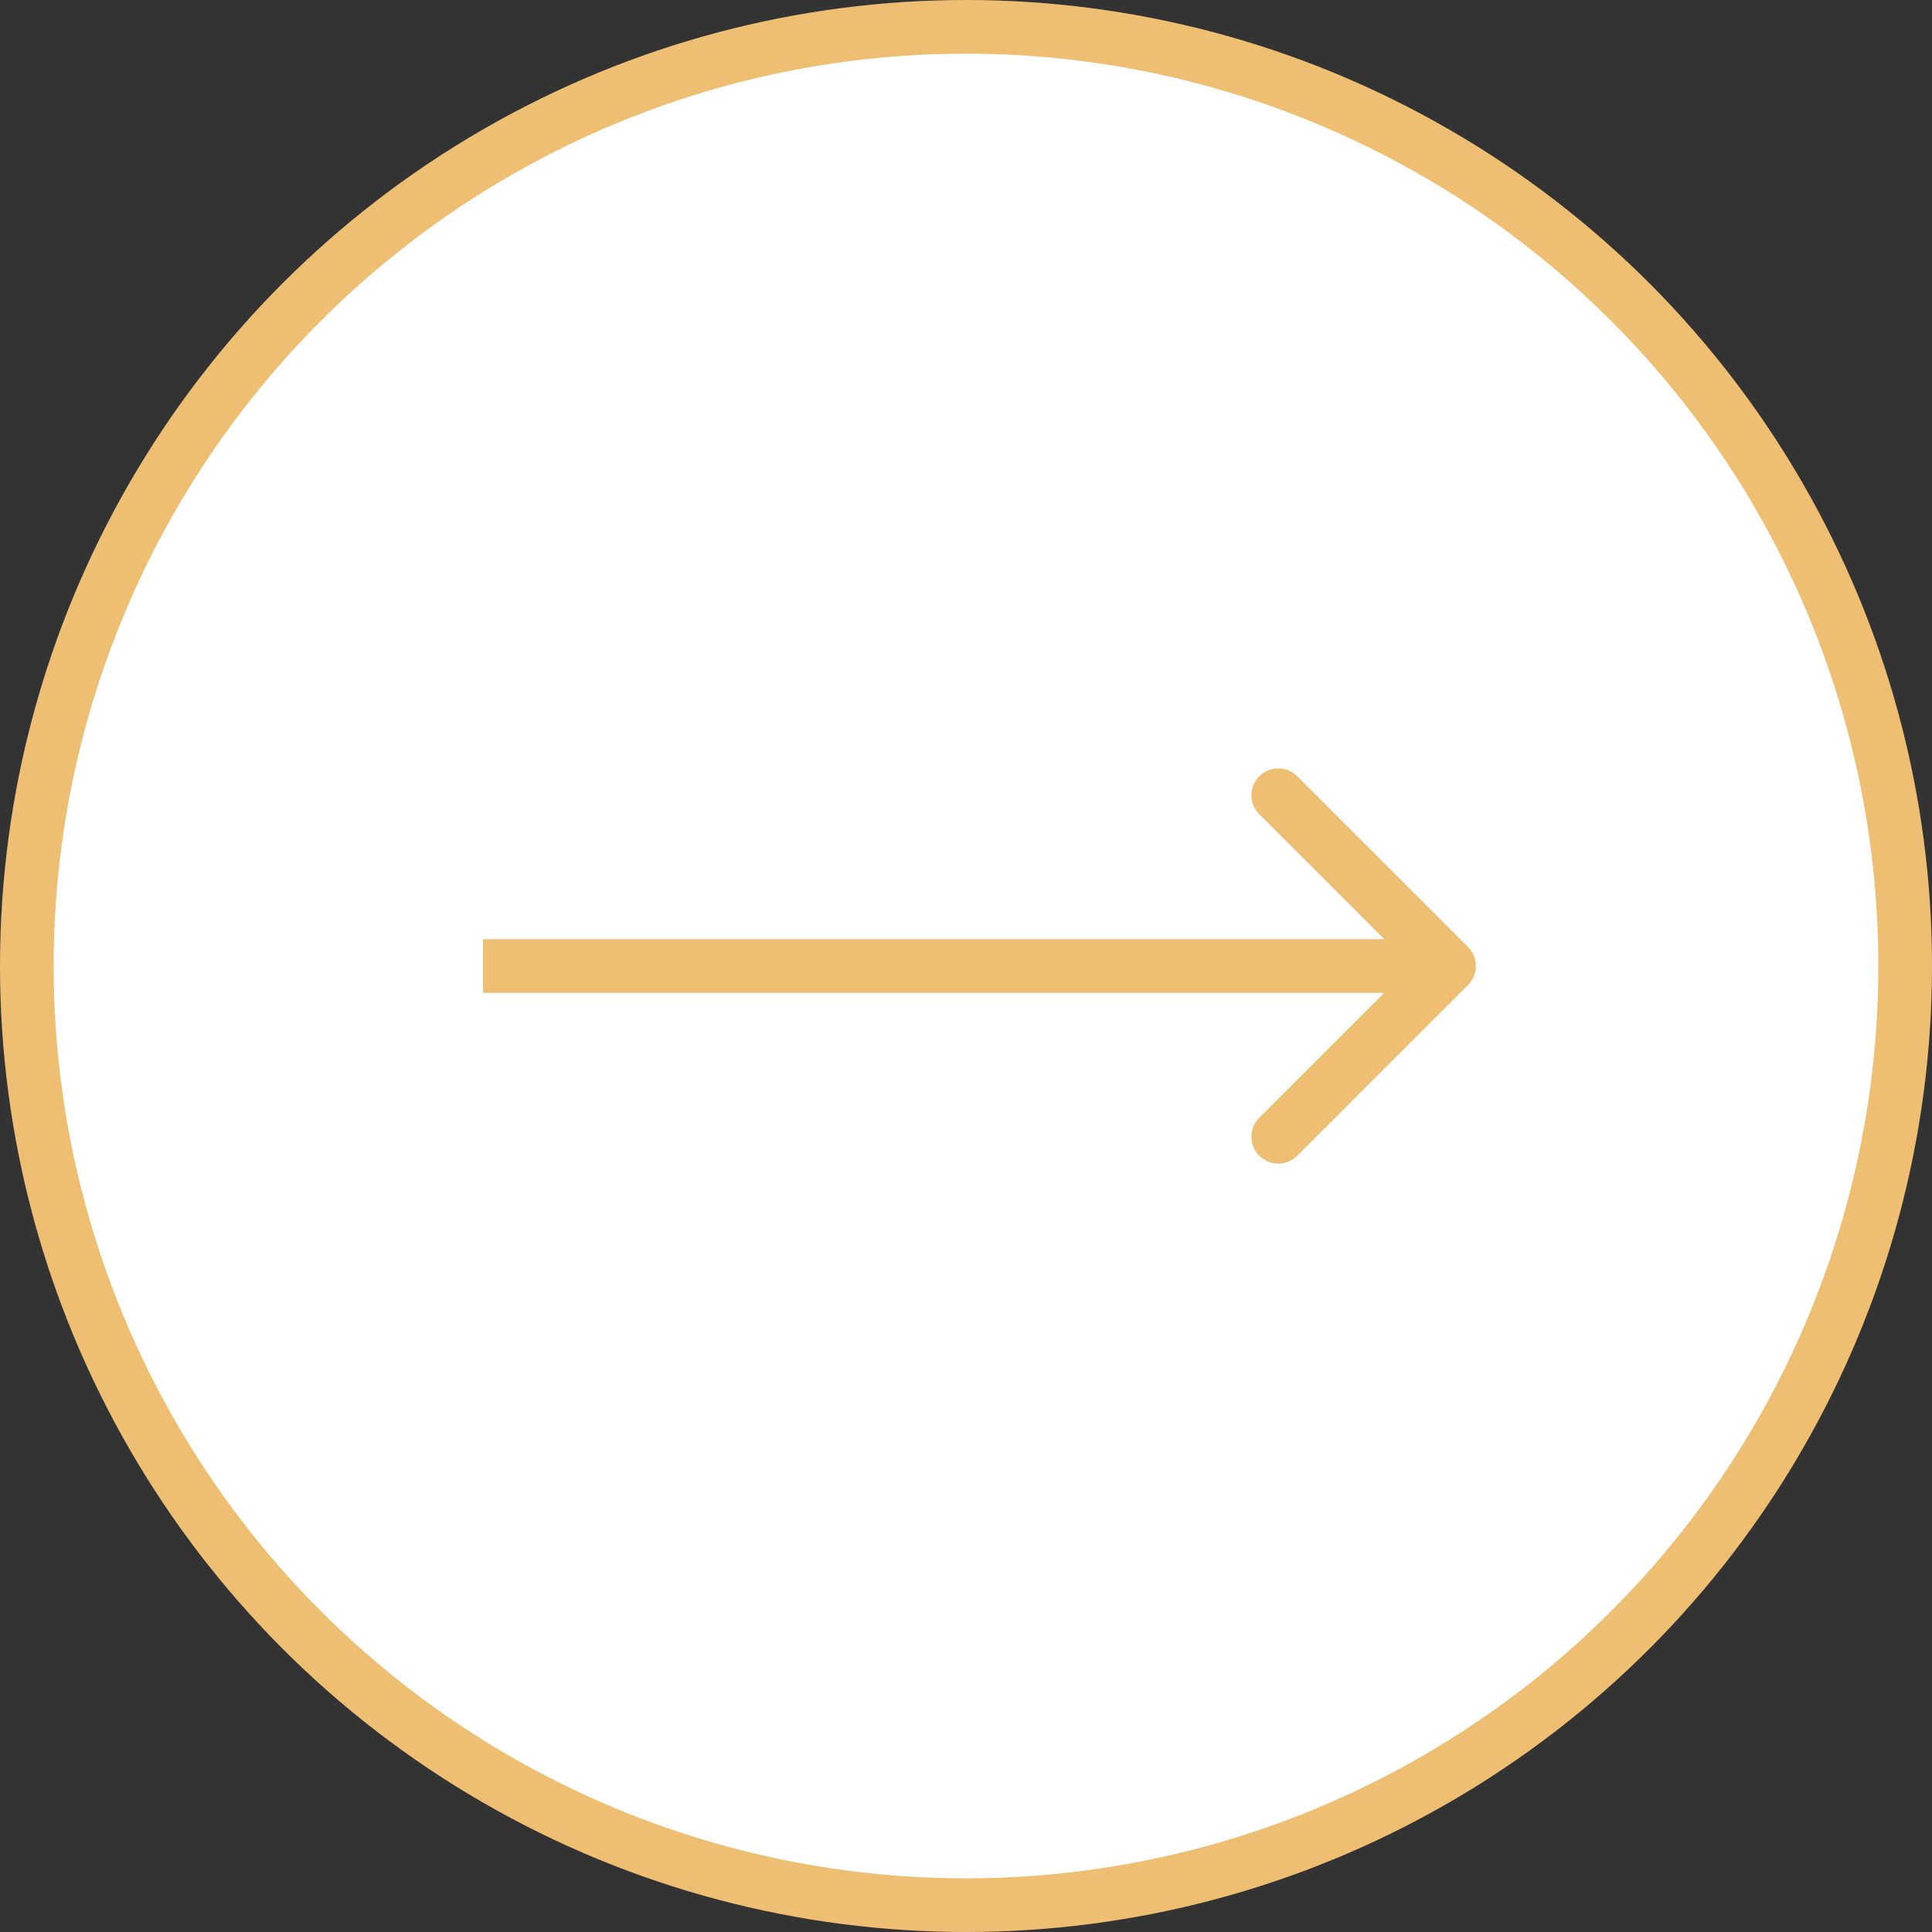 <?xml version="1.0" encoding="UTF-8"?> <svg xmlns="http://www.w3.org/2000/svg" width="36" height="36" viewBox="0 0 36 36" fill="none"><rect x="0" y="0" width="36" height="36" fill="#333333" stroke="none"/> <circle cx="18" cy="18" r="17.5" fill="white" stroke="#EEBF73"></circle> <path d="M27.354 18.354C27.549 18.158 27.549 17.842 27.354 17.646L24.172 14.464C23.976 14.269 23.66 14.269 23.465 14.464C23.269 14.66 23.269 14.976 23.465 15.172L26.293 18L23.465 20.828C23.269 21.024 23.269 21.34 23.465 21.535C23.66 21.731 23.976 21.731 24.172 21.535L27.354 18.354ZM9 18.5L27 18.5V17.5L9 17.5V18.5Z" fill="#EEBF73"></path> </svg> 